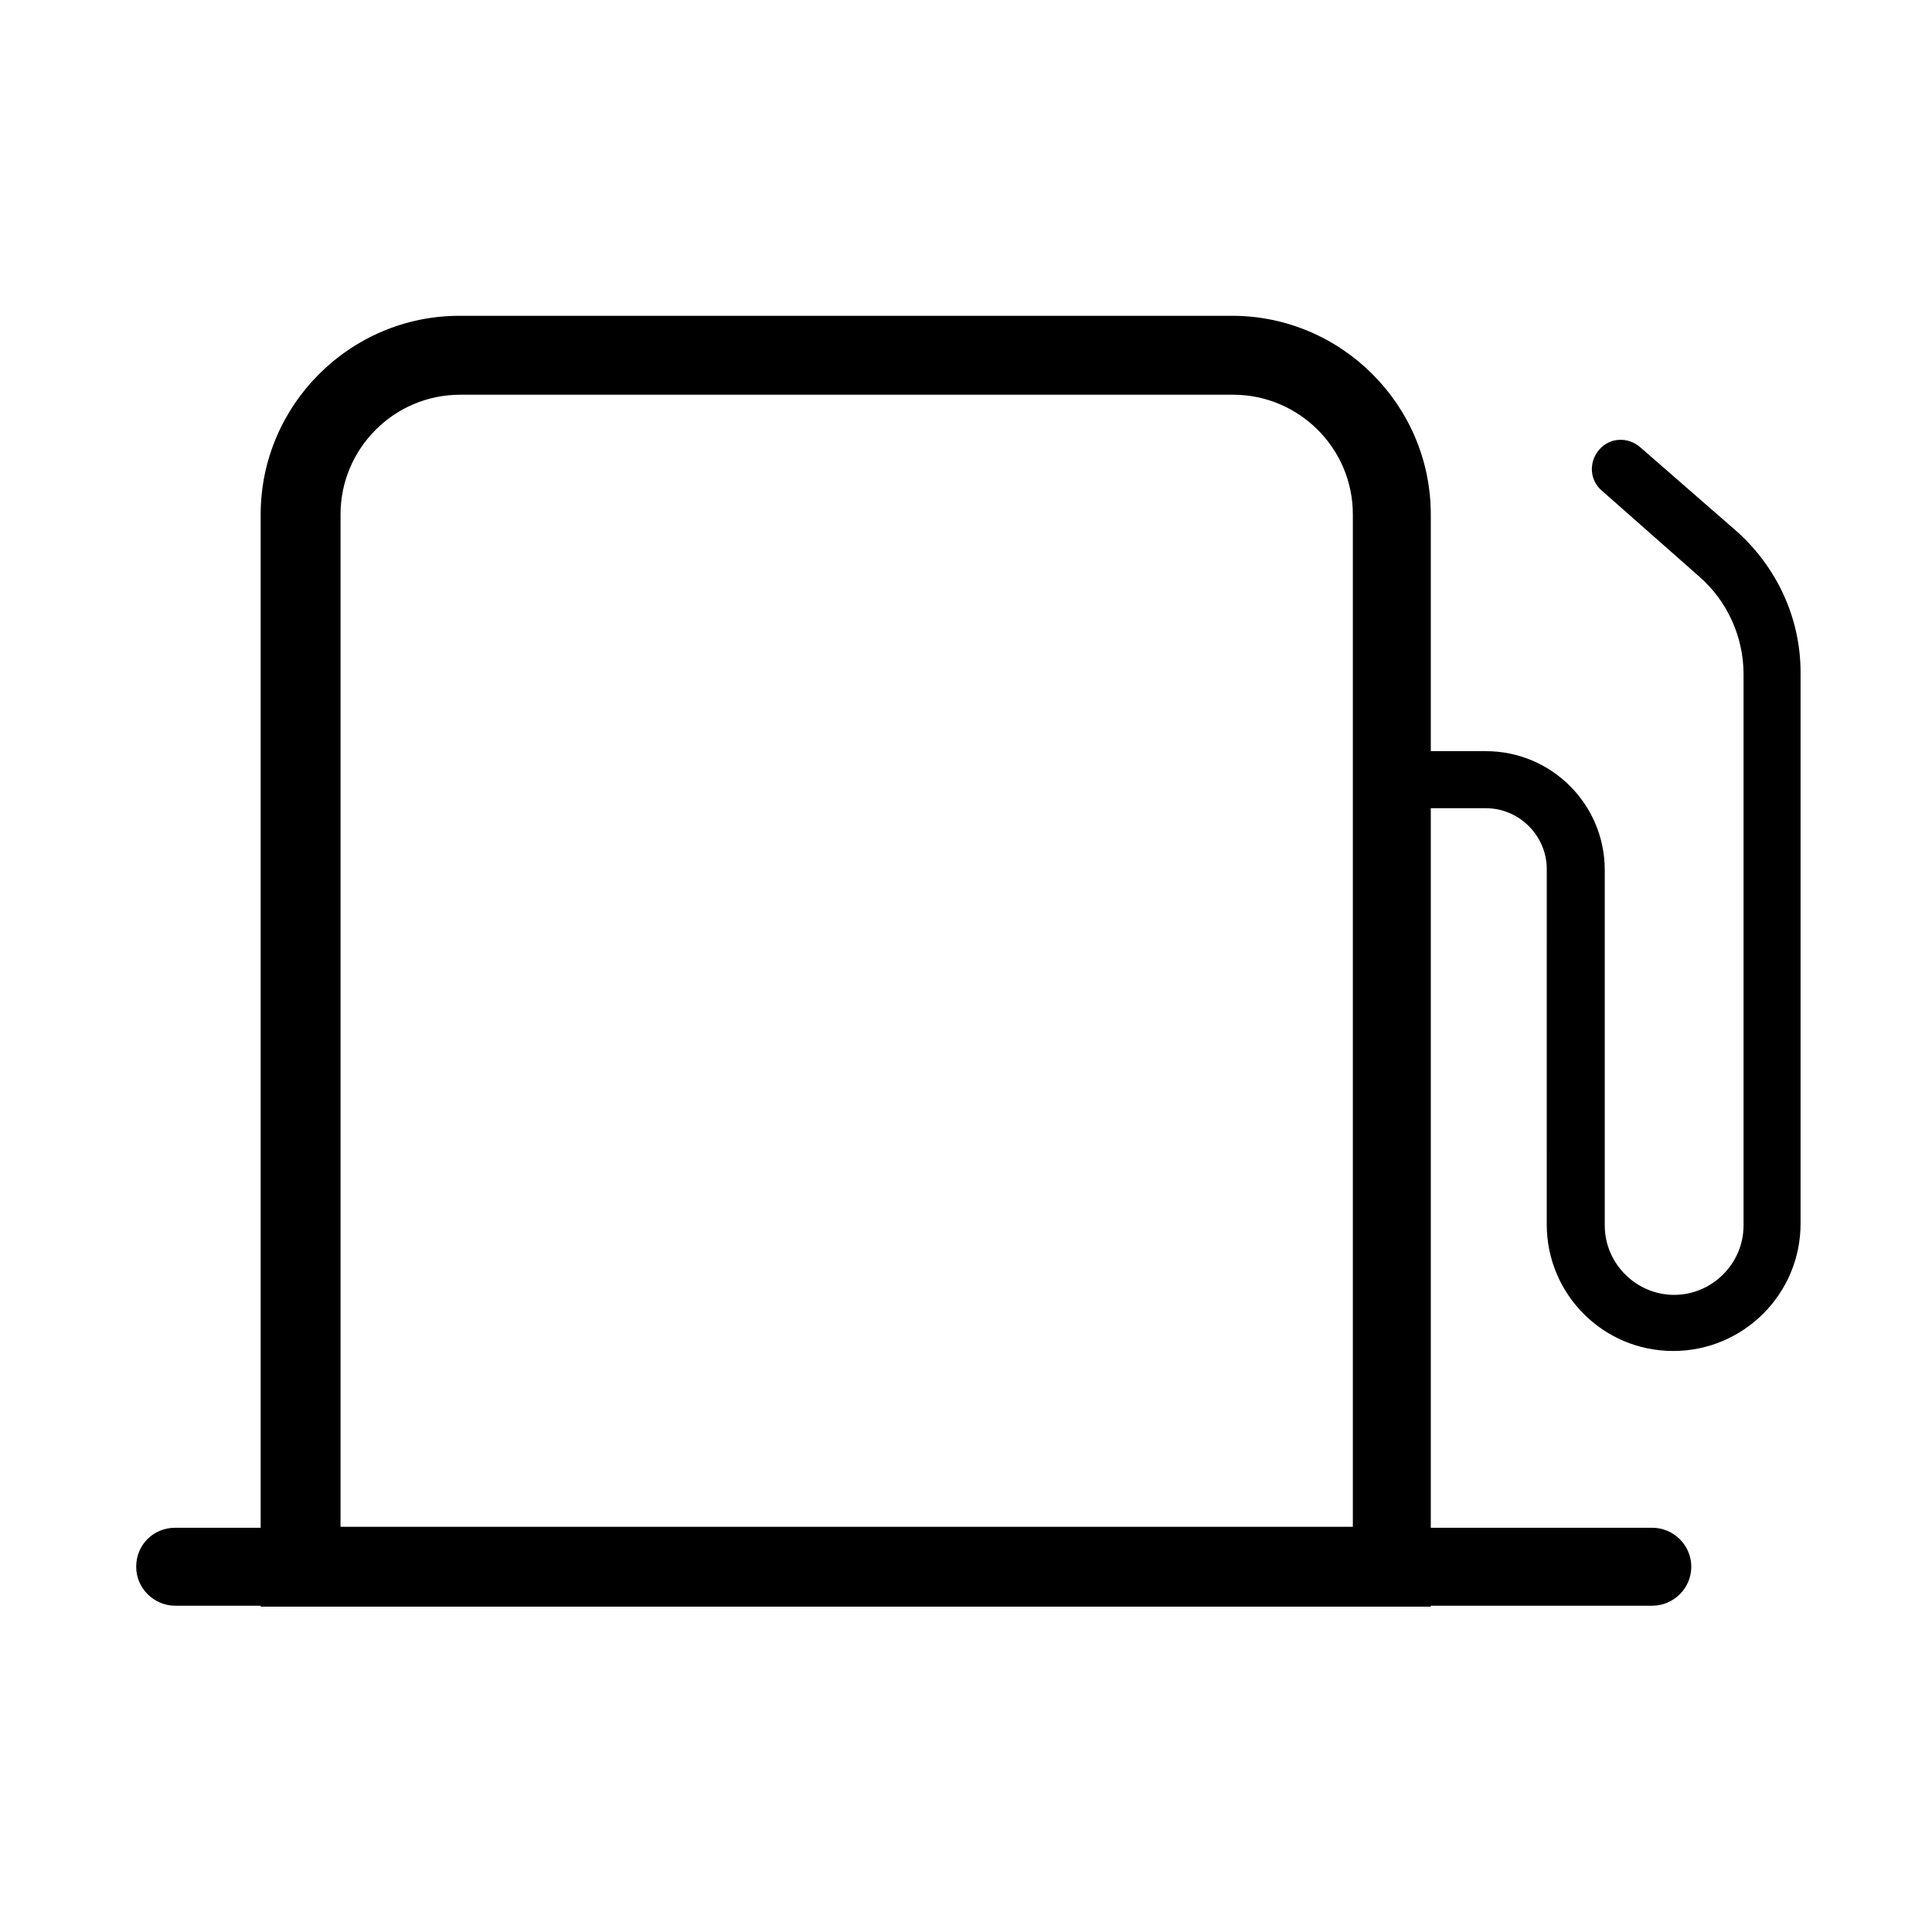 <?xml version="1.0" encoding="UTF-8"?>
<!-- The Best Svg Icon site in the world: iconSvg.co, Visit us! https://iconsvg.co -->
<svg fill="#000000" width="800px" height="800px" version="1.1" viewBox="144 144 512 512" xmlns="http://www.w3.org/2000/svg">
 <g>
  <path d="m587.41 502.02c-18.641 0-33.504-15.113-33.504-33.504l0.004-94.211c0-8.816-7.305-16.121-16.121-16.121h-18.391c-4.281 0-7.559-3.527-7.559-7.559s3.527-7.559 7.559-7.559h18.391c17.383 0 31.488 14.105 31.488 31.488v94.211c0 10.078 8.312 18.391 18.391 18.391s18.391-8.312 18.391-18.391v-146.11c0-9.824-4.281-19.398-11.84-25.945l-25.699-22.668c-3.273-2.769-3.527-7.559-0.754-10.832 2.769-3.273 7.559-3.527 10.832-0.754l25.441 22.168c10.832 9.574 17.129 23.176 17.129 37.535v146.11c0 18.637-15.117 33.75-33.758 33.75z"/>
  <path d="m523.43 569.78h-310.35v-289.44c0-28.969 23.68-52.648 52.648-52.648h204.8c28.969 0 52.648 23.68 52.648 52.648v289.44zm-289.44-21.16h268.53v-268.28c0-17.633-14.359-31.738-31.738-31.738h-204.8c-17.633 0-31.738 14.359-31.738 31.738v268.28z"/>
  <path d="m581.88 569.53h-391.46c-5.543 0-10.328-4.535-10.328-10.328s4.535-10.328 10.328-10.328h391.46c5.543 0 10.328 4.535 10.328 10.328s-4.789 10.328-10.328 10.328z"/>
 </g>
</svg>